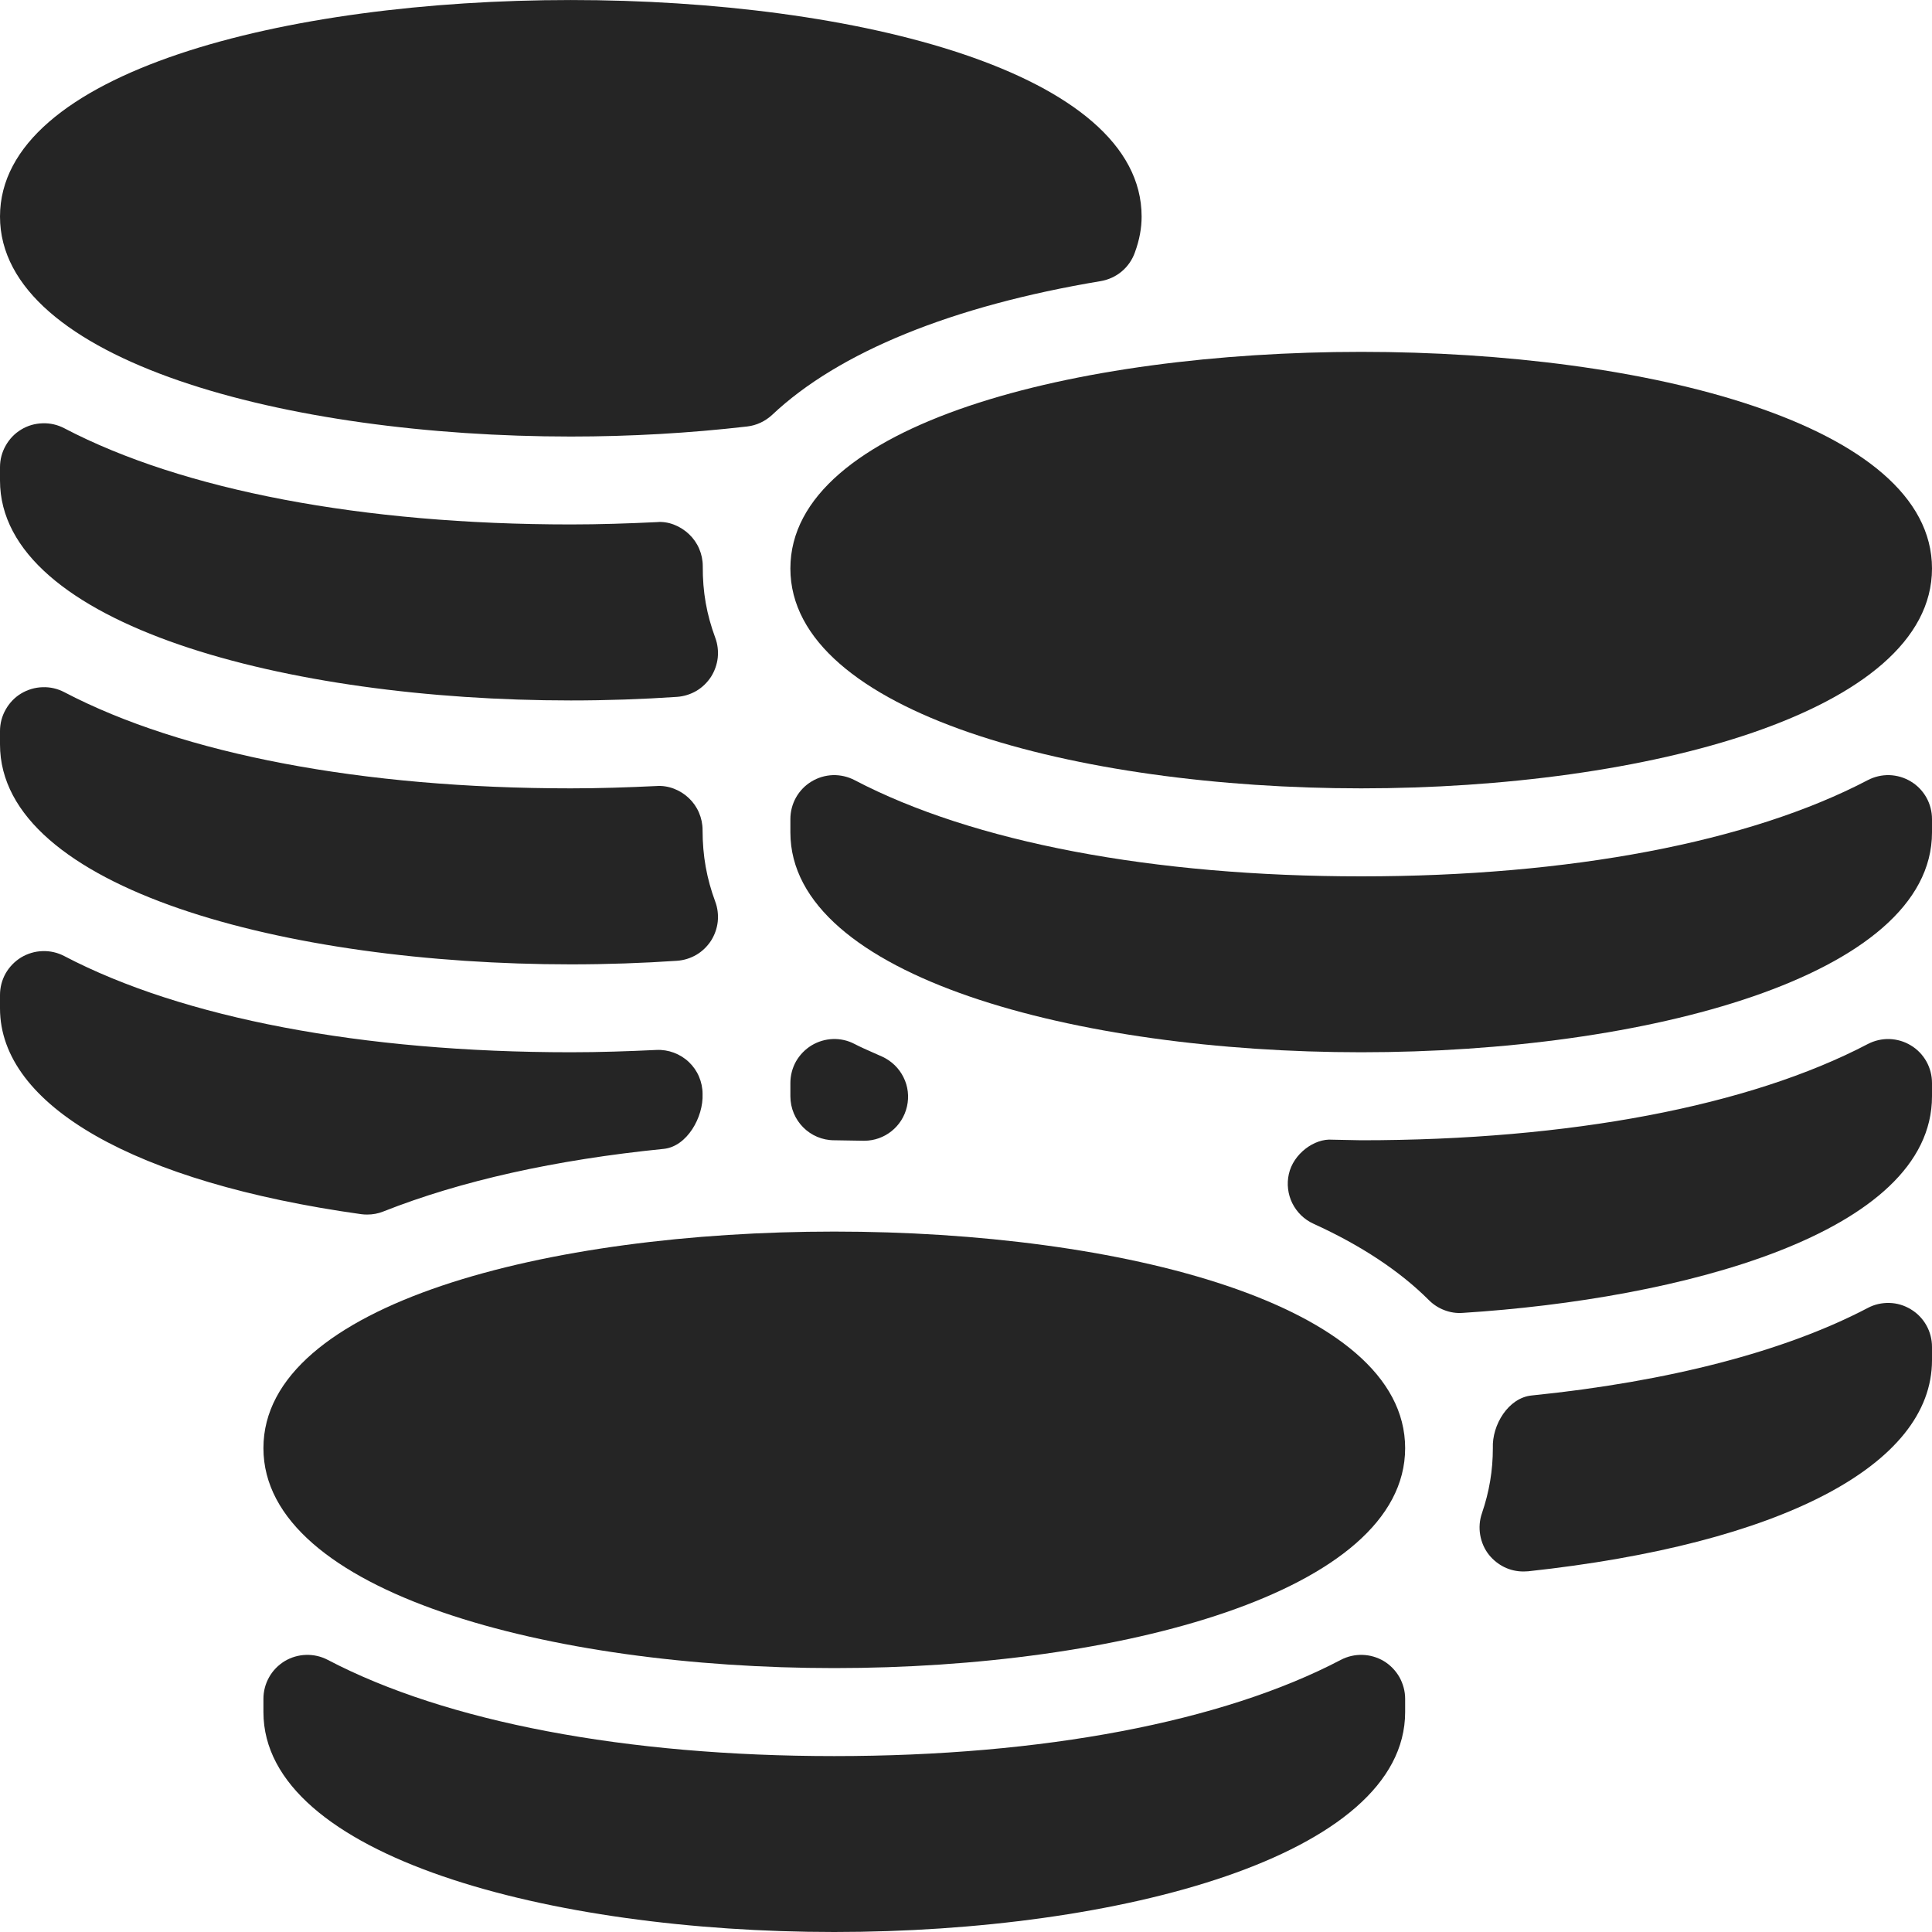 <?xml version="1.0" encoding="UTF-8"?> <svg xmlns="http://www.w3.org/2000/svg" width="20" height="20" viewBox="0 0 20 20" fill="none"><path d="M8.182 5.885C8.182 7.379 11.155 8.161 14.091 8.161C17.027 8.161 20 7.379 20 5.885C20 2.895 8.182 2.895 8.182 5.885Z" fill="#252525"></path><path d="M19.781 8.09C19.714 8.049 19.638 8.027 19.559 8.024C19.481 8.022 19.404 8.04 19.335 8.076C18.11 8.718 16.248 9.072 14.091 9.072C11.934 9.072 10.072 8.718 8.847 8.076C8.778 8.04 8.7 8.022 8.622 8.024C8.544 8.027 8.468 8.049 8.401 8.09C8.334 8.13 8.279 8.187 8.24 8.256C8.202 8.324 8.182 8.401 8.182 8.479V8.617C8.182 10.111 11.155 10.893 14.091 10.893C17.027 10.893 20 10.111 20 8.617V8.479C20 8.401 19.98 8.324 19.942 8.256C19.903 8.187 19.848 8.13 19.781 8.09ZM2.727 14.991C2.727 16.486 5.7 17.268 8.636 17.268C11.573 17.268 14.546 16.486 14.546 14.991C14.545 12.002 2.727 12.002 2.727 14.991Z" fill="#252525"></path><path d="M14.326 17.196C14.19 17.115 14.021 17.109 13.88 17.183C12.656 17.825 10.794 18.179 8.636 18.179C6.479 18.179 4.617 17.825 3.393 17.183C3.252 17.109 3.082 17.115 2.947 17.196C2.88 17.237 2.824 17.294 2.786 17.362C2.747 17.431 2.727 17.508 2.727 17.586V17.723C2.727 19.218 5.7 20 8.636 20C11.573 20 14.546 19.218 14.546 17.723V17.586C14.546 17.508 14.525 17.431 14.487 17.362C14.448 17.294 14.393 17.237 14.326 17.196ZM5.909 4.519C6.523 4.519 7.137 4.484 7.734 4.415C7.831 4.404 7.922 4.361 7.994 4.294C8.682 3.645 9.858 3.166 11.395 2.91C11.475 2.896 11.55 2.862 11.612 2.81C11.674 2.758 11.721 2.69 11.748 2.614C11.796 2.483 11.818 2.361 11.818 2.242C11.818 -0.747 1.21762e-07 -0.747 1.21762e-07 2.242C1.21762e-07 3.736 2.973 4.519 5.909 4.519ZM5.909 7.251C6.285 7.251 6.653 7.238 7.008 7.214C7.079 7.209 7.147 7.188 7.209 7.152C7.27 7.116 7.321 7.066 7.36 7.007C7.398 6.947 7.422 6.879 7.43 6.809C7.437 6.739 7.429 6.667 7.404 6.601C7.316 6.363 7.273 6.129 7.275 5.86C7.275 5.798 7.262 5.737 7.238 5.681C7.214 5.624 7.178 5.573 7.134 5.531C7.044 5.445 6.918 5.393 6.799 5.405C6.502 5.419 6.205 5.429 5.909 5.429C3.752 5.429 1.89 5.075 0.665 4.433C0.596 4.397 0.519 4.379 0.441 4.382C0.362 4.384 0.286 4.406 0.219 4.447C0.152 4.487 0.097 4.545 0.059 4.613C0.02 4.681 -5.46696e-05 4.758 1.21762e-07 4.836V4.974C1.21762e-07 6.468 2.973 7.251 5.909 7.251ZM5.909 9.983C6.285 9.983 6.653 9.97 7.008 9.946C7.079 9.941 7.147 9.92 7.209 9.884C7.27 9.848 7.321 9.798 7.36 9.739C7.398 9.679 7.422 9.612 7.43 9.541C7.437 9.471 7.429 9.399 7.404 9.333C7.316 9.095 7.273 8.861 7.273 8.592C7.273 8.53 7.26 8.469 7.236 8.413C7.212 8.356 7.176 8.305 7.132 8.263C7.042 8.177 6.918 8.128 6.796 8.137C6.5 8.151 6.204 8.161 5.909 8.161C3.752 8.161 1.89 7.807 0.665 7.165C0.596 7.129 0.519 7.111 0.441 7.114C0.362 7.116 0.286 7.139 0.219 7.179C0.152 7.219 0.097 7.277 0.059 7.345C0.02 7.413 -5.14697e-05 7.49 1.21762e-07 7.568V7.706C1.21762e-07 9.2 2.973 9.983 5.909 9.983ZM19.781 13.554C19.714 13.513 19.638 13.49 19.559 13.488C19.481 13.486 19.404 13.503 19.335 13.54C18.479 13.989 17.276 14.302 15.855 14.446C15.615 14.47 15.444 14.75 15.454 14.991C15.454 15.222 15.417 15.443 15.341 15.665C15.316 15.737 15.31 15.815 15.323 15.89C15.336 15.966 15.367 16.037 15.415 16.097C15.458 16.15 15.512 16.193 15.573 16.223C15.635 16.253 15.702 16.268 15.771 16.268C15.787 16.268 15.803 16.267 15.819 16.266C18.437 15.983 20 15.166 20 14.081V13.943C20 13.865 19.98 13.788 19.942 13.72C19.903 13.651 19.848 13.594 19.781 13.554ZM8.636 11.804L8.938 11.809H8.946C9.158 11.809 9.342 11.662 9.389 11.454C9.412 11.352 9.4 11.245 9.353 11.152C9.307 11.058 9.229 10.983 9.134 10.939L9.037 10.896C8.972 10.867 8.907 10.839 8.846 10.807C8.705 10.733 8.537 10.74 8.401 10.822C8.334 10.863 8.279 10.92 8.24 10.988C8.202 11.056 8.182 11.133 8.182 11.211V11.348C8.182 11.6 8.385 11.804 8.636 11.804ZM19.781 10.822C19.714 10.781 19.638 10.759 19.559 10.756C19.481 10.754 19.404 10.772 19.335 10.808C18.11 11.45 16.248 11.804 14.091 11.804L13.791 11.798C13.607 11.783 13.388 11.944 13.342 12.154C13.319 12.256 13.332 12.363 13.378 12.456C13.425 12.55 13.502 12.625 13.597 12.668C14.089 12.892 14.491 13.158 14.792 13.459C14.838 13.505 14.892 13.54 14.953 13.563C15.013 13.586 15.078 13.596 15.142 13.591C17.383 13.449 20 12.776 20 11.349V11.211C20 11.133 19.98 11.056 19.942 10.988C19.903 10.919 19.848 10.862 19.781 10.822ZM3.801 12.573C3.858 12.573 3.915 12.563 3.969 12.541C4.77 12.224 5.746 12.006 6.872 11.893C7.112 11.868 7.283 11.565 7.273 11.324C7.273 11.262 7.26 11.202 7.236 11.145C7.212 11.088 7.176 11.037 7.132 10.995C7.042 10.909 6.918 10.863 6.796 10.869C6.5 10.883 6.204 10.893 5.909 10.893C3.752 10.893 1.89 10.539 0.665 9.897C0.596 9.861 0.519 9.843 0.44 9.846C0.362 9.848 0.286 9.871 0.219 9.911C0.152 9.952 0.097 10.009 0.058 10.077C0.02 10.145 -5.71469e-05 10.222 1.21762e-07 10.3V10.438C1.21762e-07 11.444 1.397 12.241 3.738 12.569C3.759 12.572 3.781 12.573 3.801 12.573Z" fill="#252525"></path></svg> 